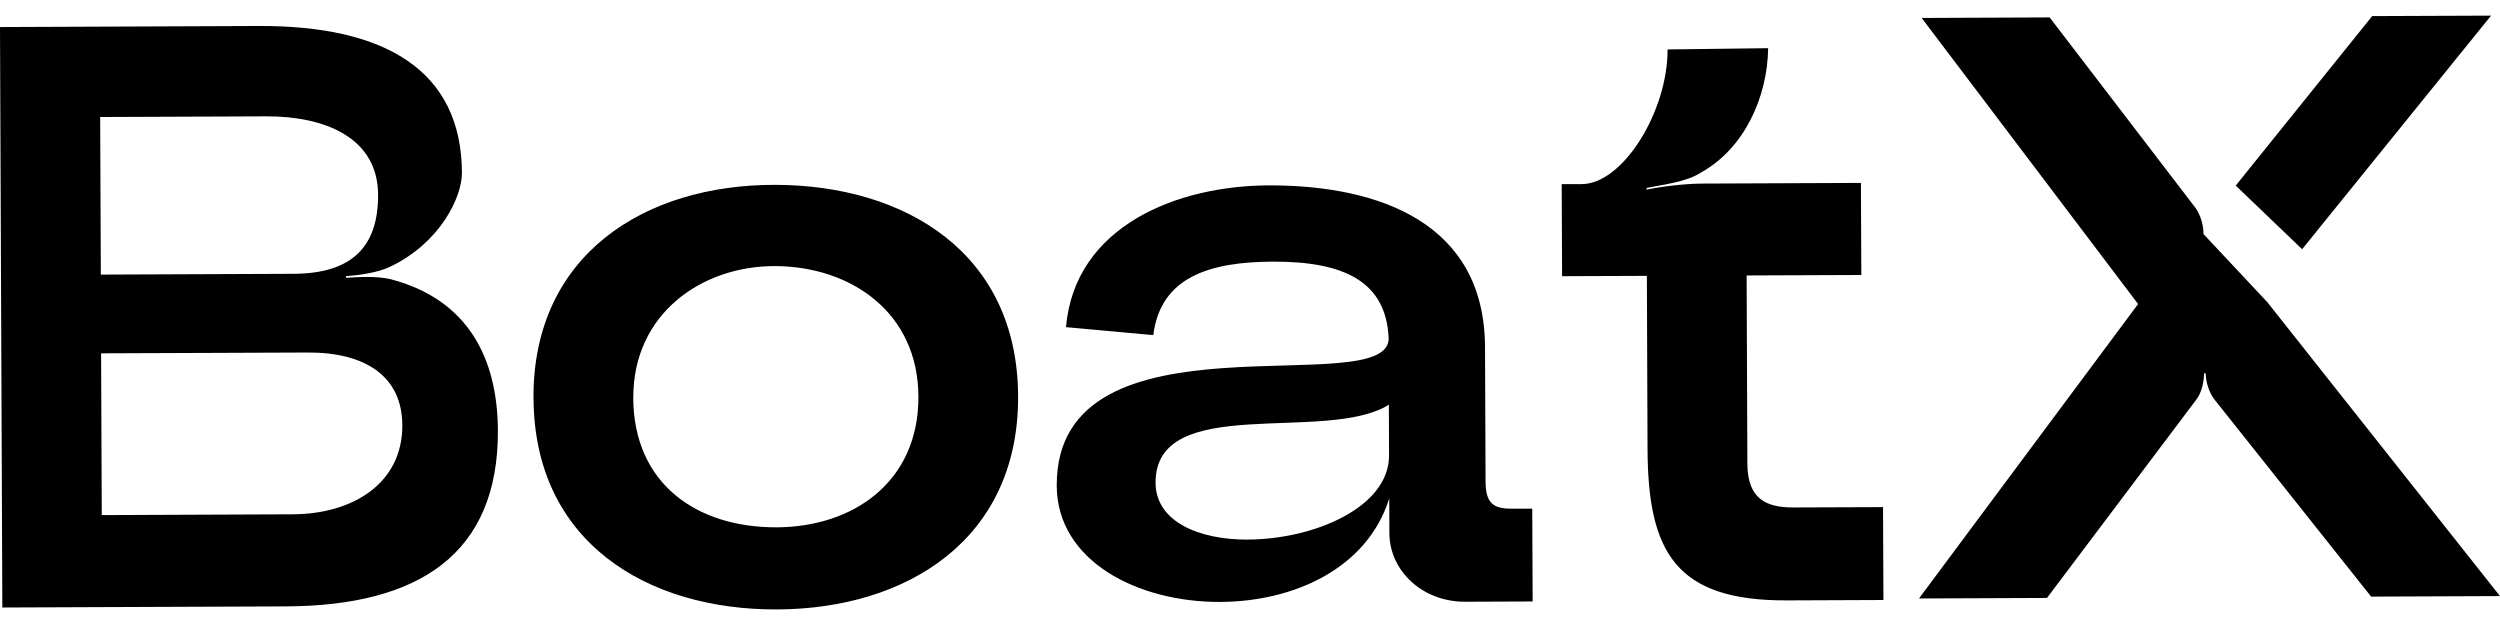 <svg viewBox="0 0 300 75" fill="currentColor" xmlns="http://www.w3.org/2000/svg">
    <g mask="url(#a)">
        <path d="M272.133 36.316L264.42 28.088C264.42 27.092 264.109 25.904 263.509 25.011L245.959 2.09L230.599 2.154L256.572 36.483L230.279 71.817L245.639 71.754L263.597 47.9C264.196 47.103 264.484 45.803 264.484 44.806H264.684C264.684 45.803 265.092 47.095 265.691 47.884L284.536 71.594L300 71.53L272.124 36.316H272.133ZM284.663 1.931L268.288 22.269L276.256 29.906L298.929 1.875L284.663 1.931ZM0.28 72.901L0 3.246L31.025 3.119C46.289 3.055 55.384 8.492 55.432 20.738C55.44 23.624 52.874 29.109 46.801 32.019C45.306 32.72 43.116 33.031 41.518 33.135V33.334C43.116 33.231 45.306 33.119 46.905 33.51C56.191 35.957 59.708 43.013 59.748 51.671C59.803 66.5 50.253 72.702 34.293 72.766L0.28 72.901ZM12.092 32.952L35.236 32.856C42.421 32.824 45.394 29.436 45.37 23.361C45.346 16.496 38.944 13.937 31.968 13.961L12.02 14.041L12.1 32.944L12.092 32.952ZM12.212 61.812L35.156 61.716C42.237 61.684 48.311 58.081 48.279 51.017C48.255 45.245 43.956 42.279 36.971 42.303L12.132 42.399L12.212 61.804V61.812ZM64.016 47.772C63.944 30.56 77.378 22.141 93.042 22.181C108.603 22.221 122.101 30.321 122.173 47.541C122.245 64.754 108.81 73.069 93.25 73.133C77.586 73.197 64.088 64.993 64.024 47.772H64.016ZM75.988 47.725C76.028 58.073 83.628 63.319 93.21 63.279C102.385 63.239 110.249 57.834 110.209 47.589C110.169 37.44 102.065 31.995 93.09 31.931C84.212 31.867 75.956 37.671 75.996 47.725H75.988ZM166.631 40.494C166.304 33.924 161.508 31.357 152.726 31.397C145.341 31.429 139.267 33.143 138.396 40.215L127.919 39.258C128.966 27.116 141.313 22.189 152.589 22.245C165.456 22.292 178.148 26.717 178.203 41.65L178.268 57.77C178.275 60.361 179.179 61.054 181.376 61.039H183.87L183.918 72.176L175.838 72.208C170.651 72.232 166.743 68.461 166.727 63.989L166.711 59.811C164.05 68.278 155.187 72.2 146.412 72.232C136.534 72.272 126.84 67.337 126.808 58.28C126.72 36.388 166.967 48.466 166.639 40.509L166.631 40.494ZM149.768 64.746C157.649 64.714 166.711 60.895 166.687 54.629L166.663 48.562C159.199 53.265 138.628 47.079 138.668 57.929C138.684 62.609 143.879 64.778 149.768 64.754V64.746ZM189.801 22.093C194.787 22.077 200.142 13.291 200.11 5.933L212.178 5.781C212.098 11.649 209.333 17.836 204.058 20.738C202.364 21.838 199.575 22.149 197.584 22.555V22.755C199.582 22.348 202.268 22.037 204.362 22.029L223.311 21.95L223.359 32.999L209.596 33.055L209.684 55.641C209.7 59.922 212.002 60.903 215.191 60.895L225.964 60.855L226.012 72.001L214.44 72.048C201.069 72.104 197.76 66.245 197.704 53.903L197.625 33.103L187.451 33.143L187.403 22.093H189.801Z"
        />
    </g>
</svg>
